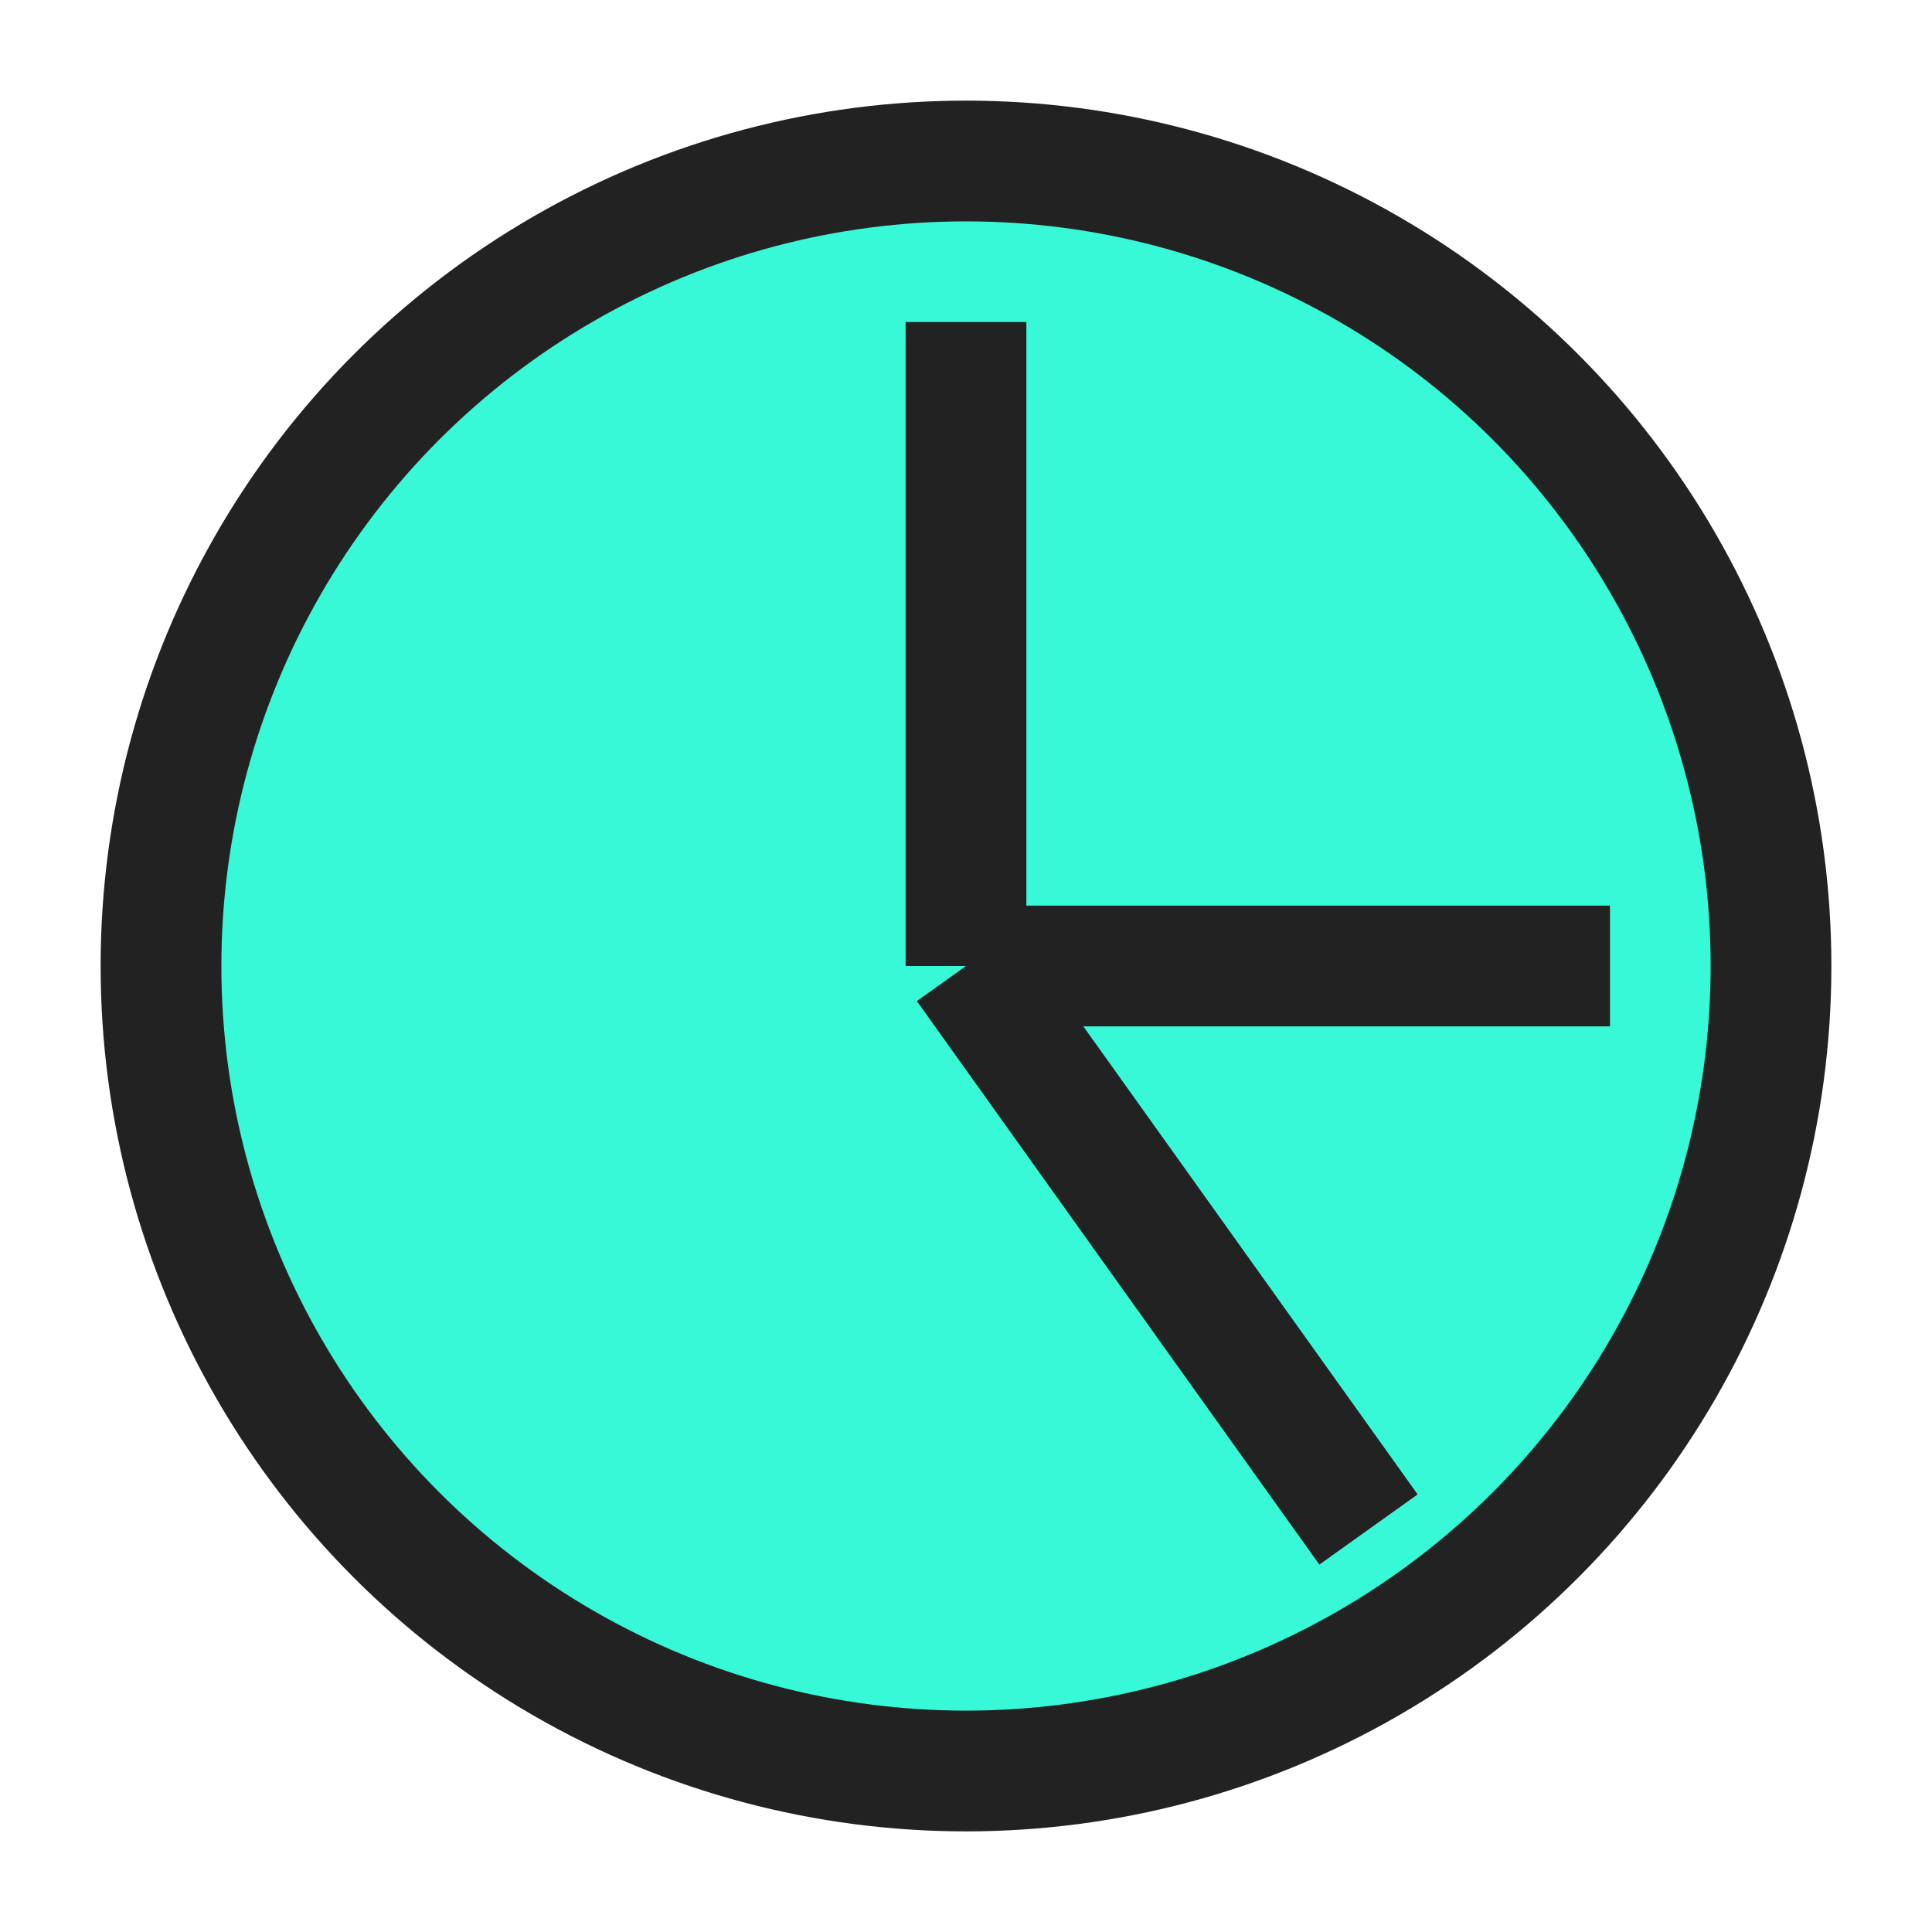 <svg xmlns="http://www.w3.org/2000/svg" width="48" height="48" viewBox="0 0 48 48" fill="none">
  <circle cx="24" cy="24" r="20" stroke="#222" stroke-width="3" fill="#38f9d7"/>
  <path d="M24 24L24 8" stroke="#222" stroke-width="3"/>
  <path d="M24 24L40 24" stroke="#222" stroke-width="3"/>
  <path d="M24 24L34 38" stroke="#222" stroke-width="3"/>
</svg> 